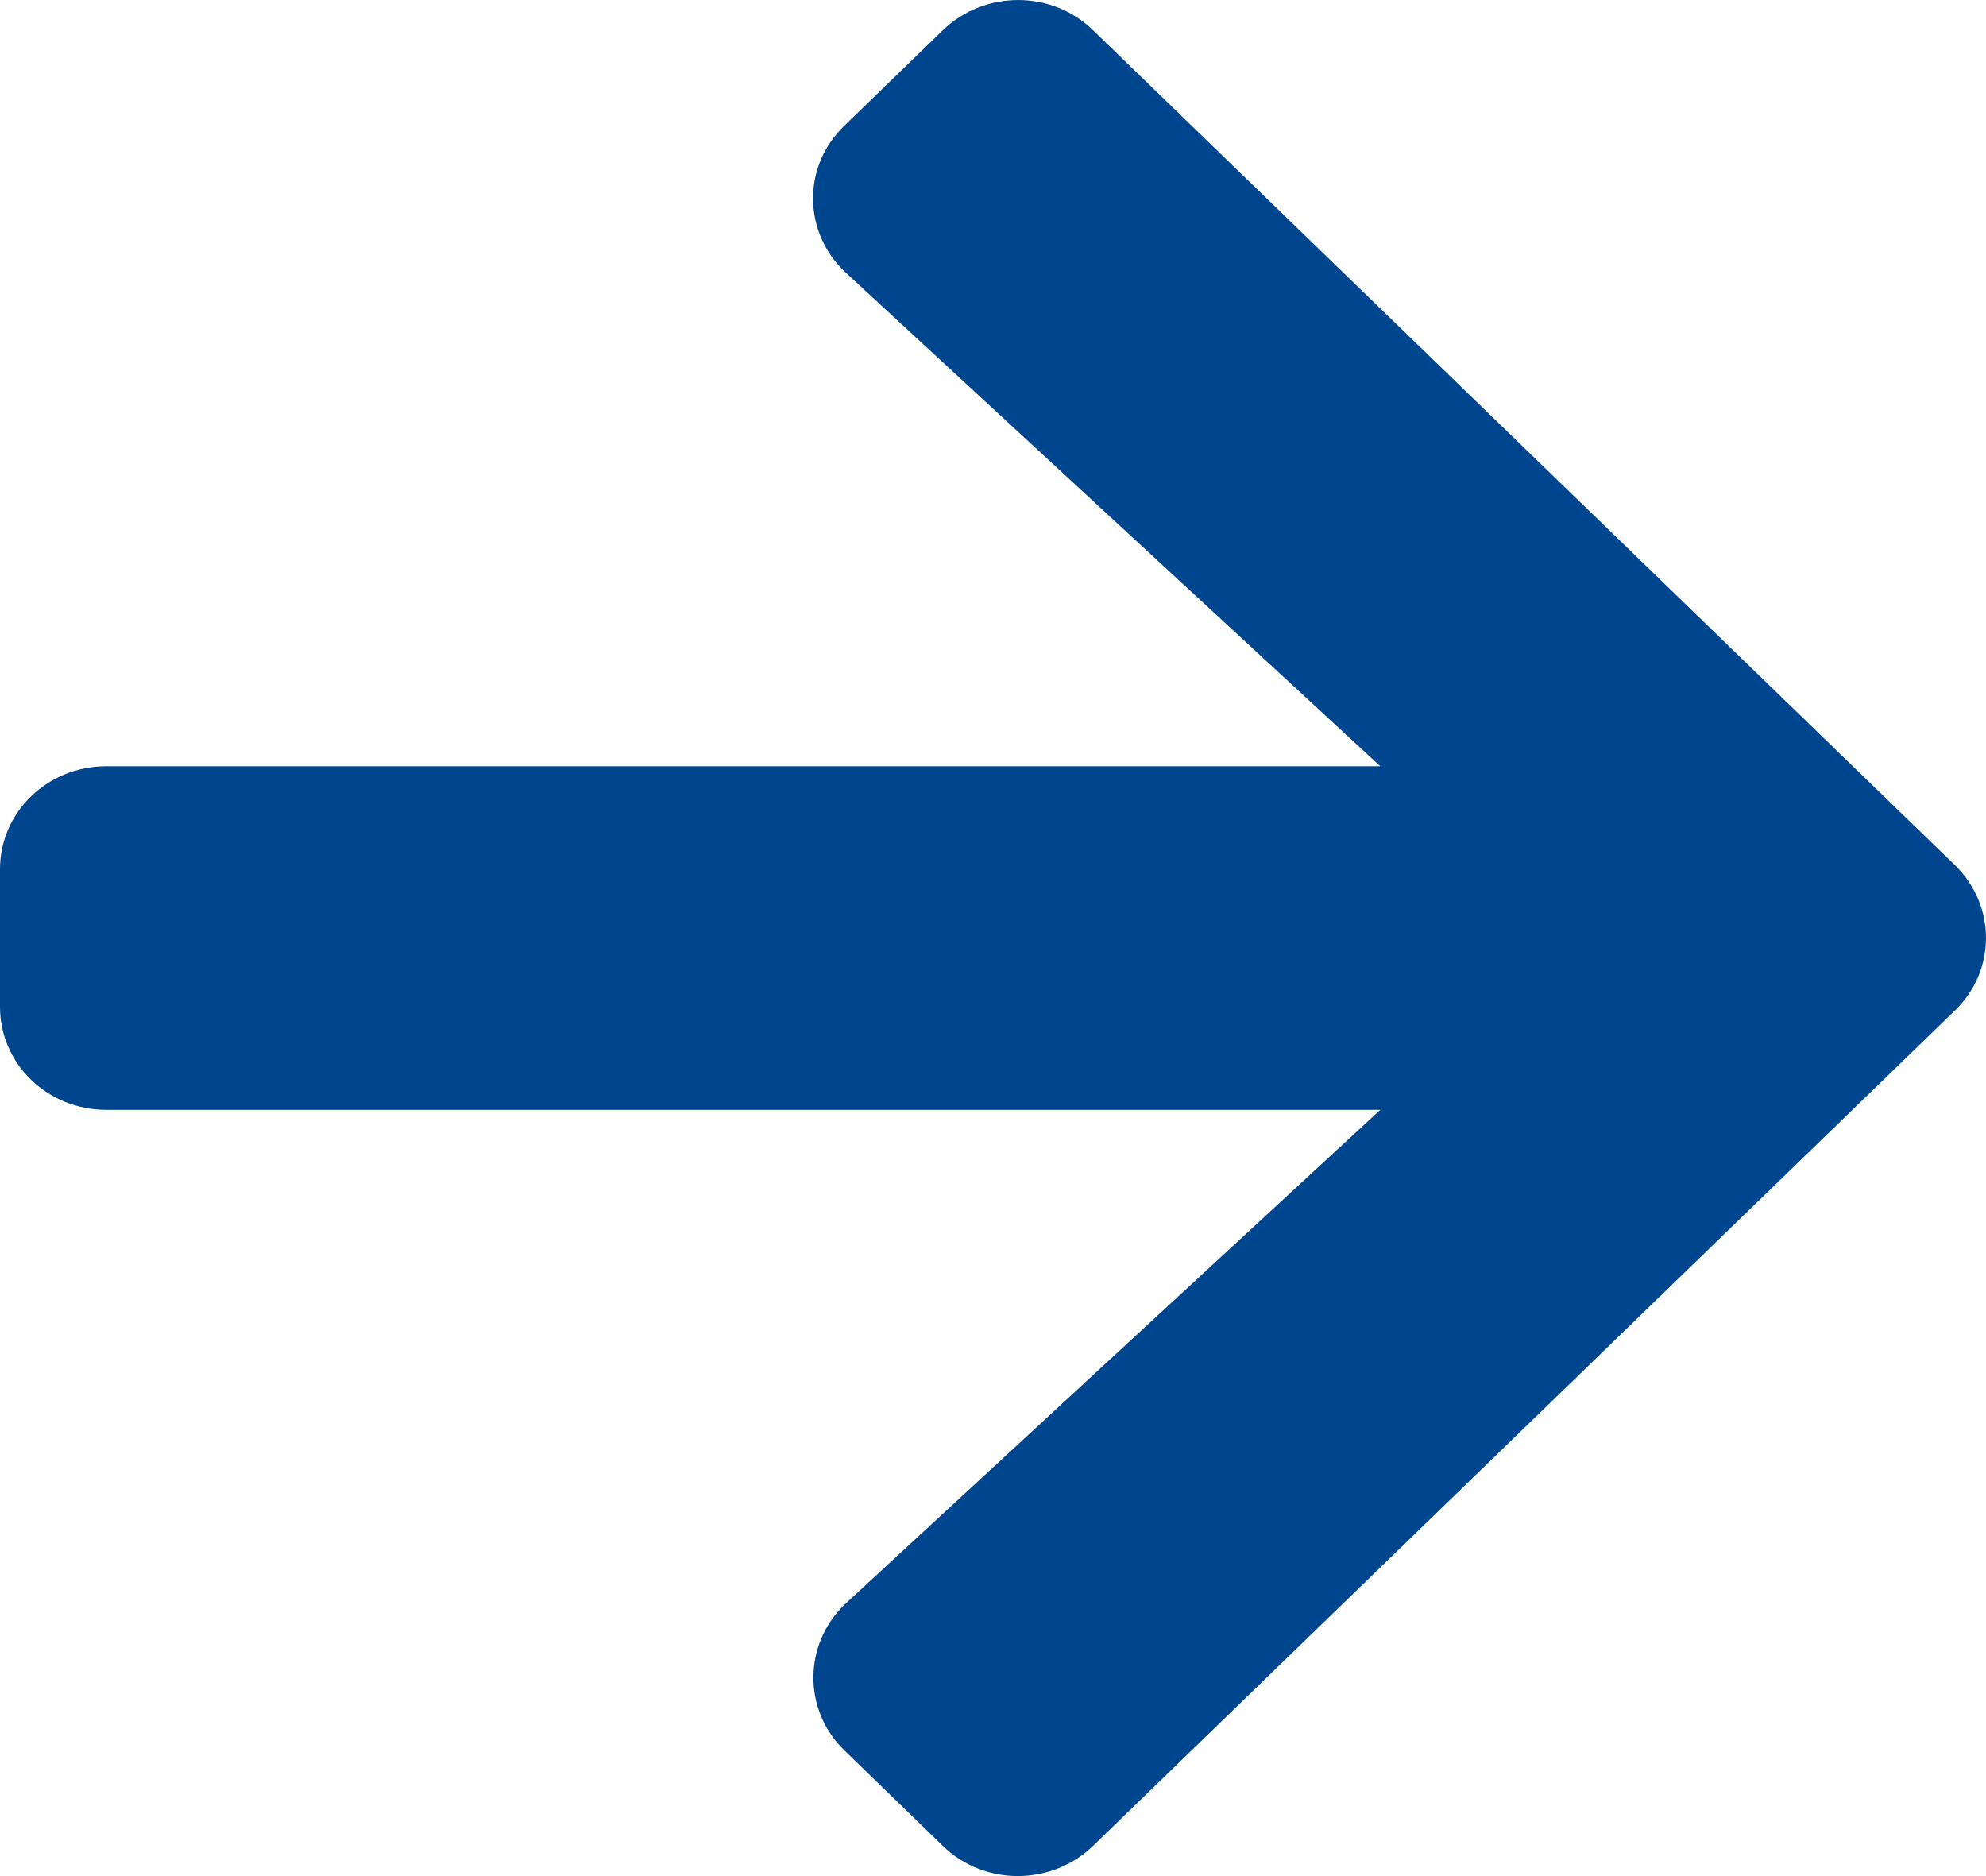 <svg width="18" height="17" viewBox="0 0 18 17" fill="none" xmlns="http://www.w3.org/2000/svg">
<path d="M7.653 1.139L8.545 0.274C8.923 -0.091 9.533 -0.091 9.907 0.274L17.717 7.838C18.094 8.204 18.094 8.796 17.717 9.158L9.907 16.726C9.529 17.091 8.919 17.091 8.545 16.726L7.653 15.861C7.272 15.492 7.28 14.888 7.669 14.526L12.51 10.057L0.964 10.057C0.43 10.057 -1.68562e-06 9.641 -1.59509e-06 9.123L-1.37728e-06 7.877C-1.28676e-06 7.359 0.43 6.943 0.964 6.943L12.51 6.943L7.669 2.474C7.276 2.112 7.267 1.508 7.653 1.139Z" fill="#00468F"/>
</svg>

